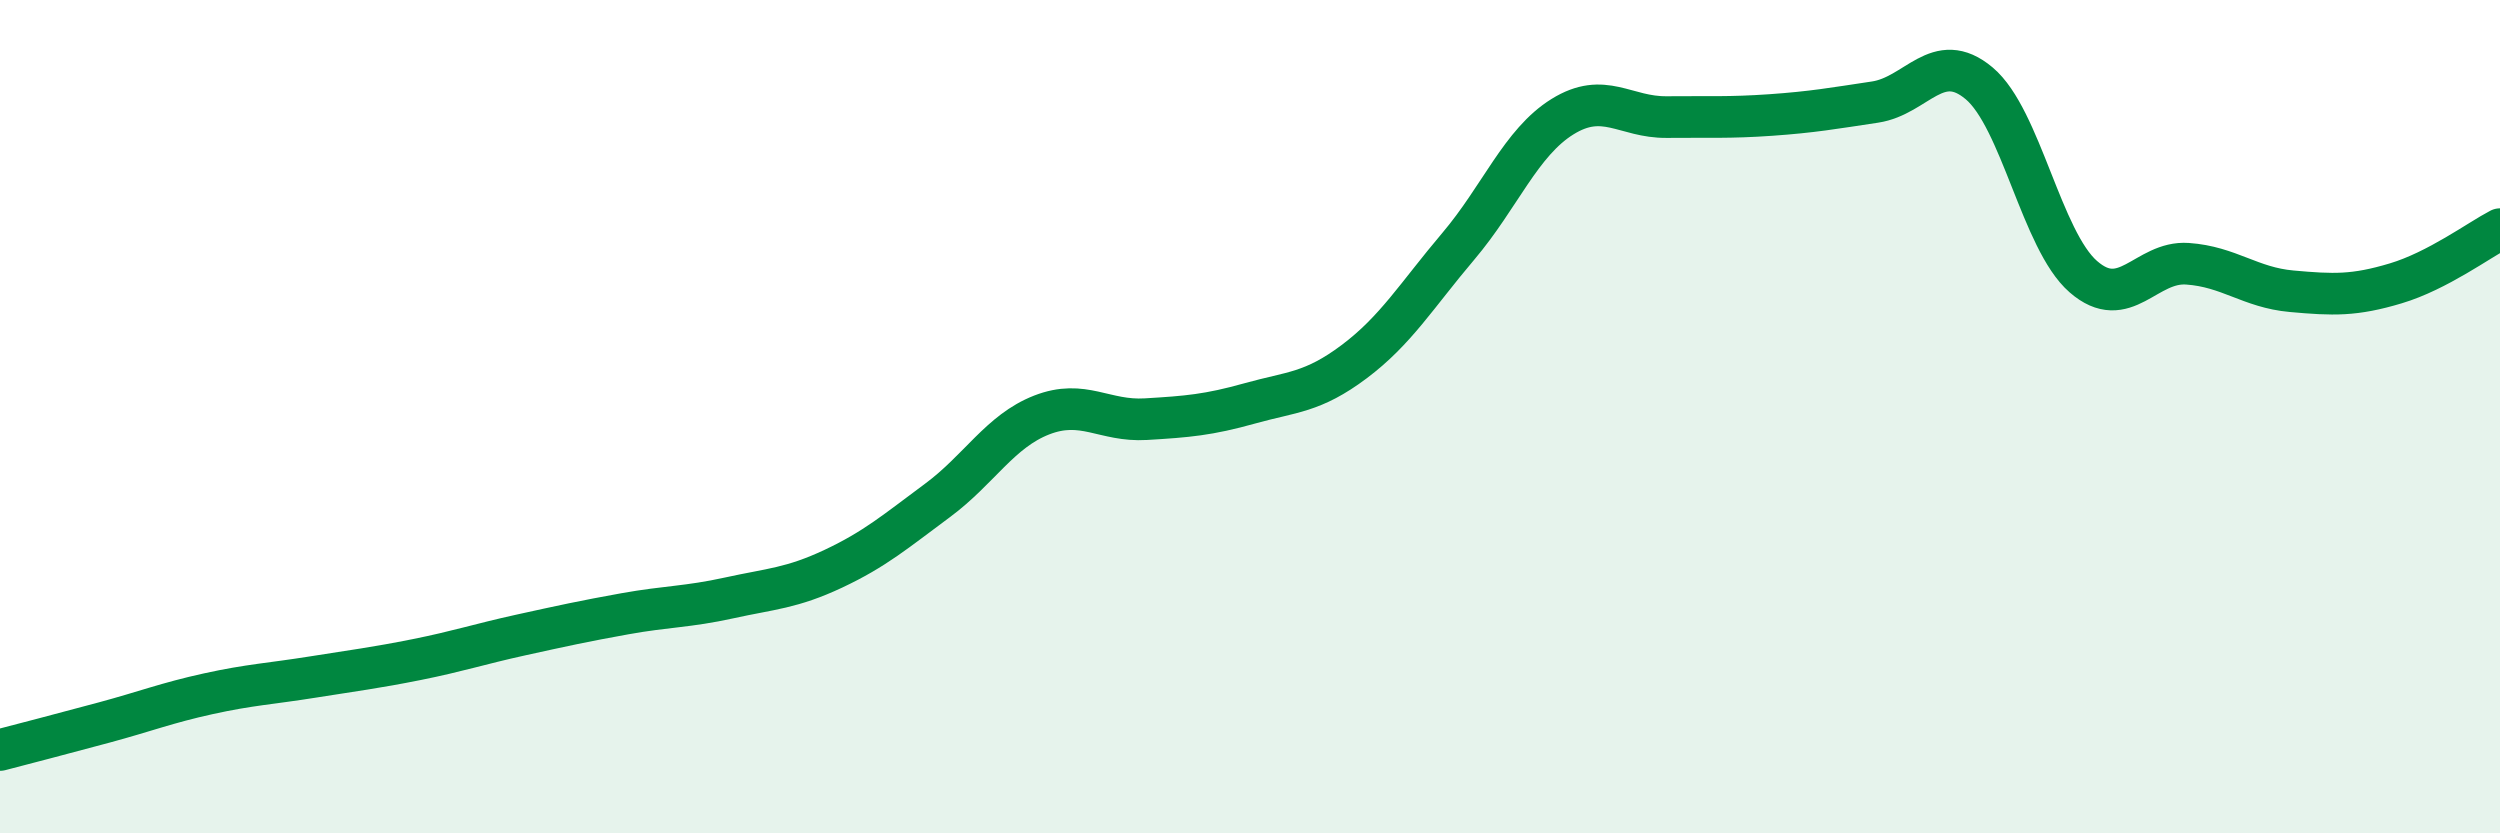 
    <svg width="60" height="20" viewBox="0 0 60 20" xmlns="http://www.w3.org/2000/svg">
      <path
        d="M 0,18 C 0.5,17.87 1.5,17.61 2.5,17.34 C 3.5,17.07 4,16.87 5,16.65 C 6,16.43 6.5,16.41 7.5,16.25 C 8.5,16.09 9,16.03 10,15.83 C 11,15.63 11.5,15.46 12.5,15.24 C 13.5,15.02 14,14.91 15,14.73 C 16,14.55 16.5,14.57 17.5,14.35 C 18.5,14.13 19,14.12 20,13.65 C 21,13.18 21.5,12.75 22.5,12.01 C 23.5,11.27 24,10.35 25,9.96 C 26,9.57 26.5,10.12 27.5,10.06 C 28.5,10 29,9.96 30,9.68 C 31,9.4 31.5,9.43 32.5,8.68 C 33.5,7.93 34,7.09 35,5.91 C 36,4.73 36.5,3.42 37.5,2.8 C 38.5,2.18 39,2.82 40,2.81 C 41,2.8 41.5,2.83 42.5,2.76 C 43.5,2.69 44,2.6 45,2.45 C 46,2.3 46.5,1.16 47.5,2 C 48.5,2.84 49,5.77 50,6.64 C 51,7.51 51.5,6.26 52.5,6.33 C 53.5,6.4 54,6.9 55,6.99 C 56,7.08 56.5,7.1 57.5,6.8 C 58.5,6.5 59.5,5.76 60,5.5L60 20L0 20Z"
        fill="#008740"
        opacity="0.1"
        stroke-linecap="round"
        stroke-linejoin="round"
      />
      <path
        d="M 0,18 C 0.5,17.87 1.5,17.61 2.5,17.34 C 3.5,17.07 4,16.87 5,16.65 C 6,16.43 6.5,16.41 7.5,16.25 C 8.5,16.09 9,16.03 10,15.83 C 11,15.63 11.5,15.46 12.5,15.24 C 13.5,15.02 14,14.91 15,14.73 C 16,14.55 16.5,14.57 17.5,14.35 C 18.5,14.13 19,14.12 20,13.65 C 21,13.18 21.5,12.75 22.5,12.01 C 23.5,11.27 24,10.35 25,9.96 C 26,9.57 26.5,10.12 27.5,10.06 C 28.5,10 29,9.96 30,9.68 C 31,9.4 31.5,9.43 32.5,8.68 C 33.5,7.93 34,7.09 35,5.91 C 36,4.73 36.5,3.42 37.5,2.8 C 38.5,2.18 39,2.82 40,2.81 C 41,2.8 41.5,2.83 42.5,2.76 C 43.5,2.69 44,2.6 45,2.45 C 46,2.3 46.5,1.16 47.5,2 C 48.5,2.84 49,5.77 50,6.64 C 51,7.51 51.5,6.26 52.5,6.33 C 53.5,6.4 54,6.9 55,6.99 C 56,7.08 56.5,7.1 57.5,6.8 C 58.5,6.5 59.5,5.76 60,5.5"
        stroke="#008740"
        stroke-width="1"
        fill="none"
        stroke-linecap="round"
        stroke-linejoin="round"
      />
    </svg>
  